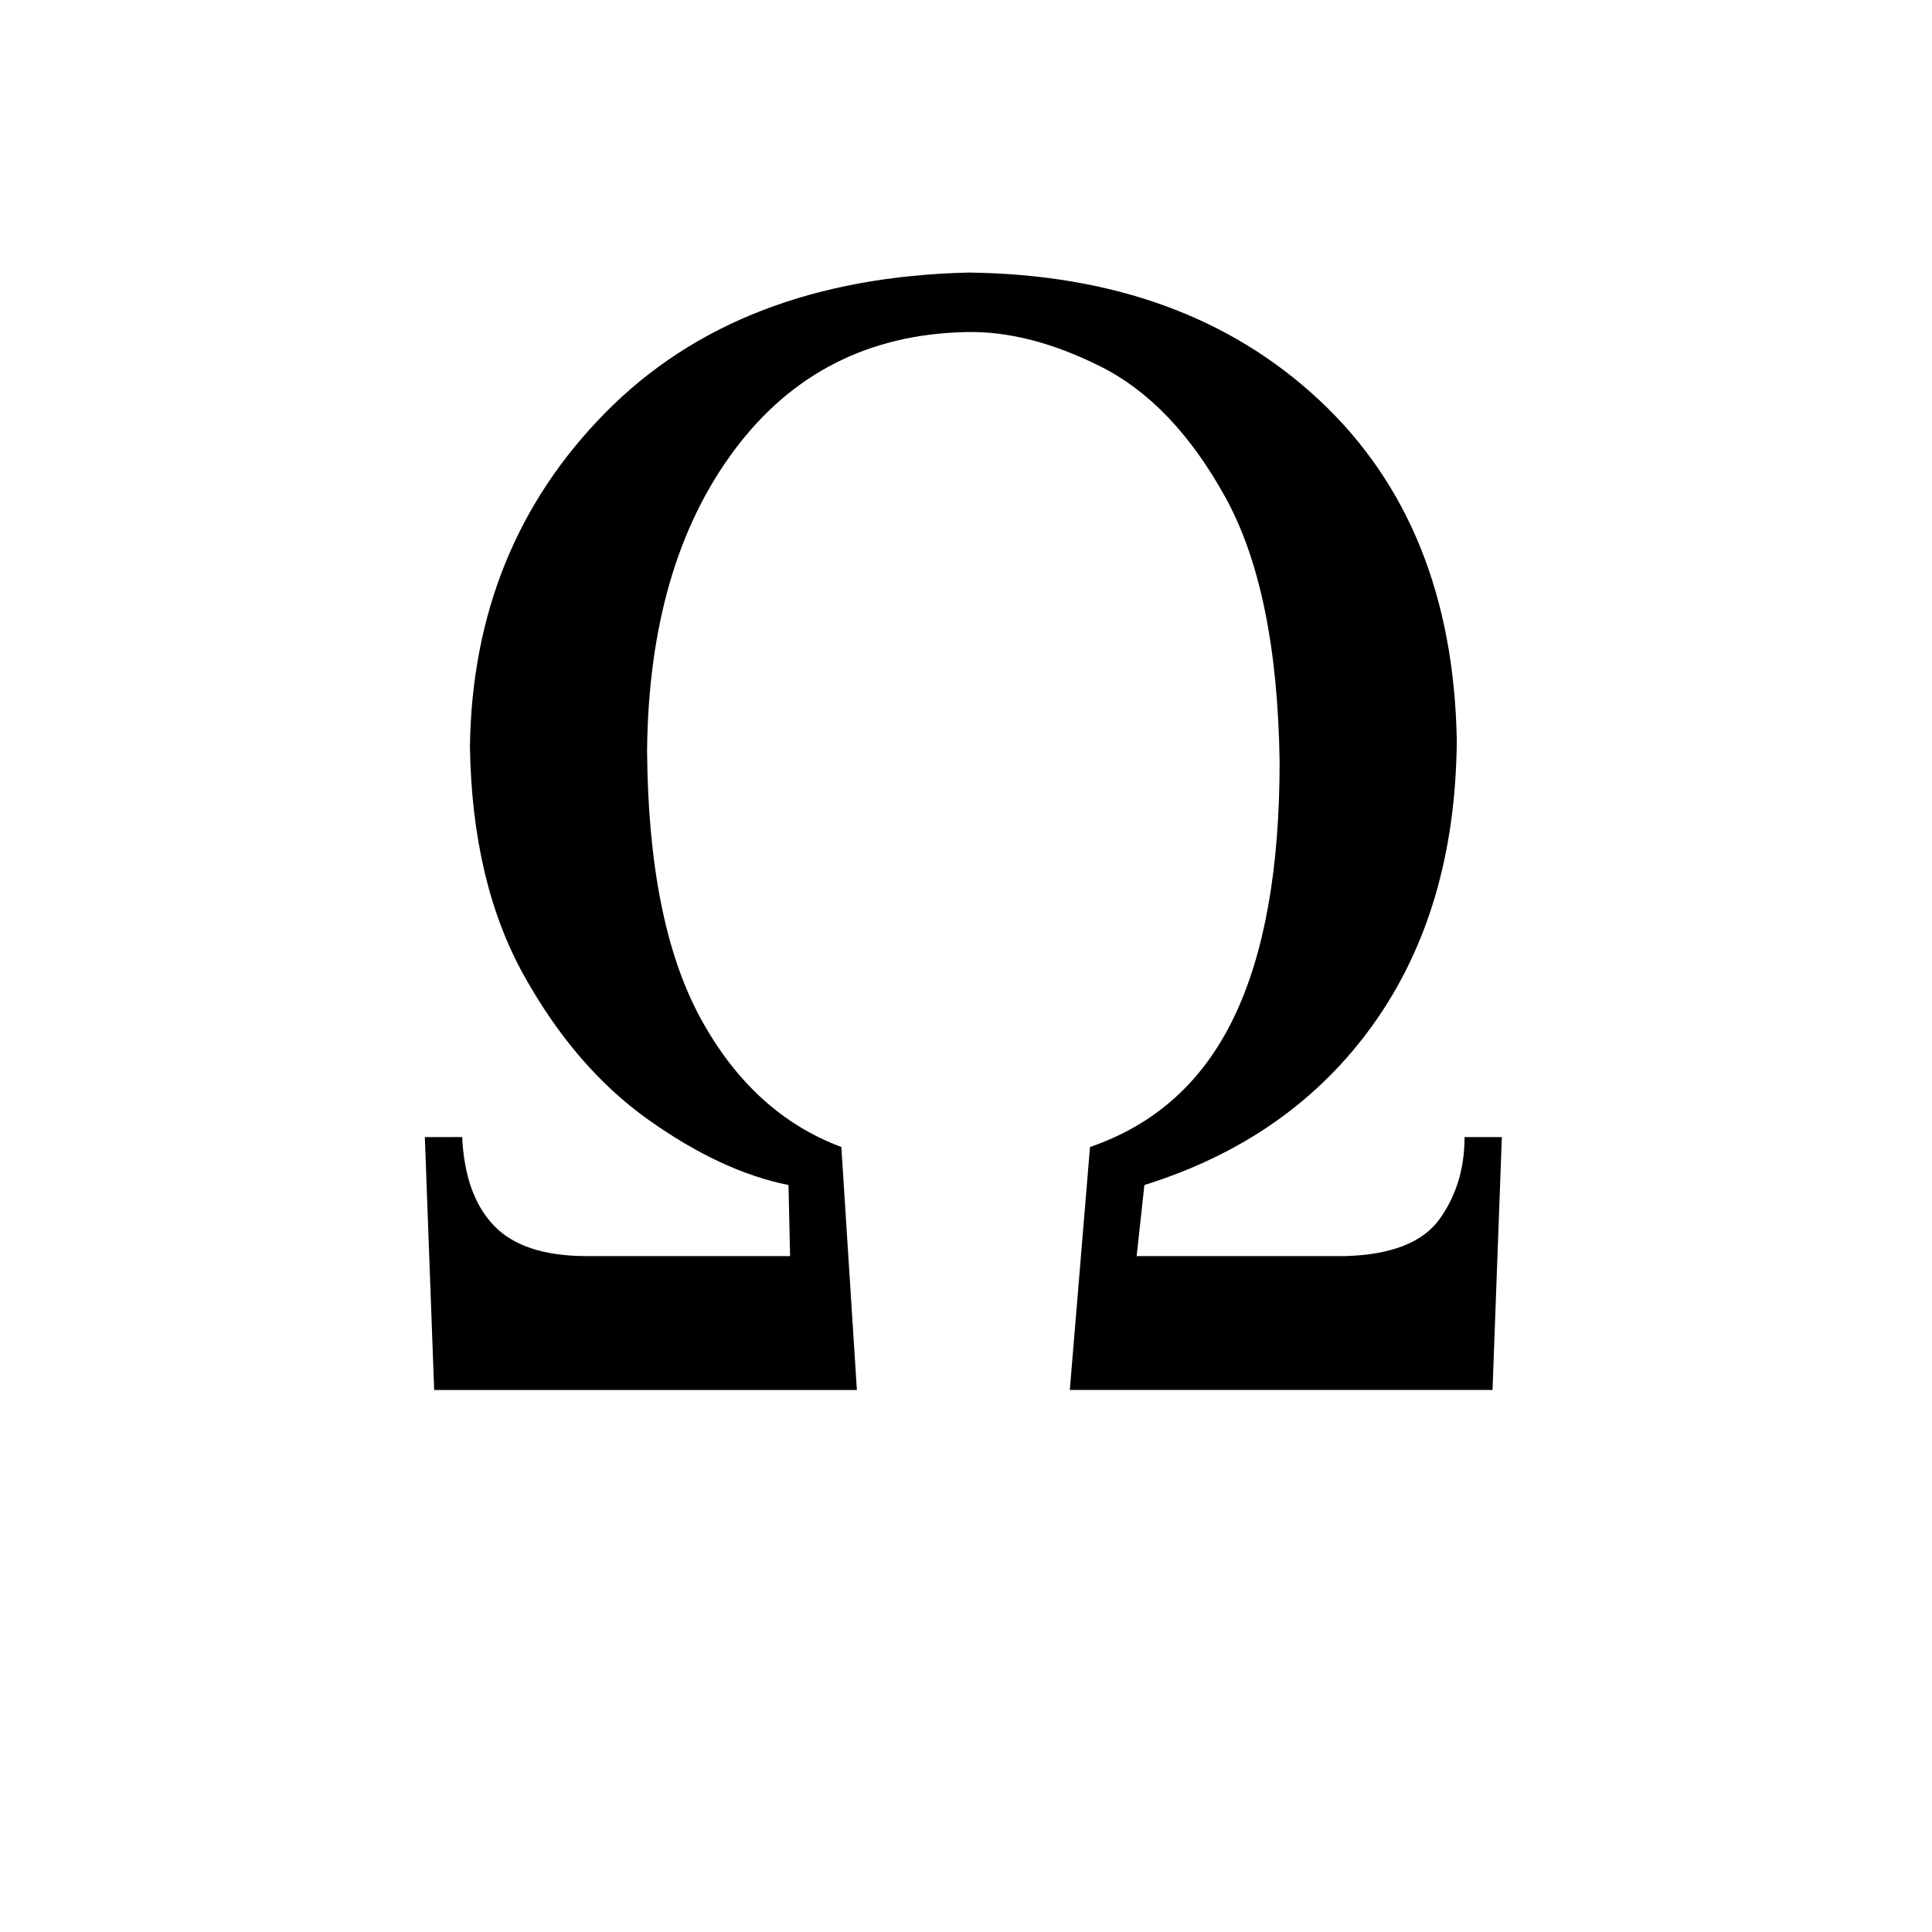 <?xml version="1.0" encoding="UTF-8"?>
<svg width="400" height="400" version="1.1" xmlns="http://www.w3.org/2000/svg">
 <path d="m87.958 235.42 1.931 52.362h87.519l-3.217-50.308c-12.252-4.571-21.978-13.473-29.176-26.707-7.198-13.234-10.88-31.711-11.045-55.43 0.272-25.712 6.321-46.46 18.14-62.239 11.817-15.781 27.758-23.895 47.822-24.345 8.731-0.22 18.079 2.172 28.046 7.189 9.964 5.018 18.531 14.005 25.697 26.963 7.167 12.957 10.918 31.234 11.255 54.827 0 22.061-3.111 39.714-9.492 52.961-6.382 13.248-16.303 22.174-29.763 26.78l-4.183 50.308h87.519l1.931-52.362h-7.722c0 6.417-1.663 12.064-5.148 16.941-3.486 4.877-10.028 7.443-19.627 7.7h-43.117l1.609-14.716c20.291-6.338 36.098-17.447 47.421-33.326 11.321-15.878 17.073-35.456 17.254-58.735-0.543-29.748-10.038-53.236-28.494-70.466-18.457-17.228-42.637-26.024-72.539-26.386-31.841 0.737-56.923 10.414-75.246 29.012-18.324 18.599-27.67 41.669-28.04 69.208 0.31 18.682 4.027 34.419 11.129 47.207 7.104 12.79 15.699 22.773 25.788 29.951 10.089 7.178 19.77 11.689 29.044 13.534l0.323 14.716h-42.151c-8.754 0-15.136-2.117-19.145-6.289-4.008-4.17-6.207-10.288-6.596-18.352z"/>
</svg>
